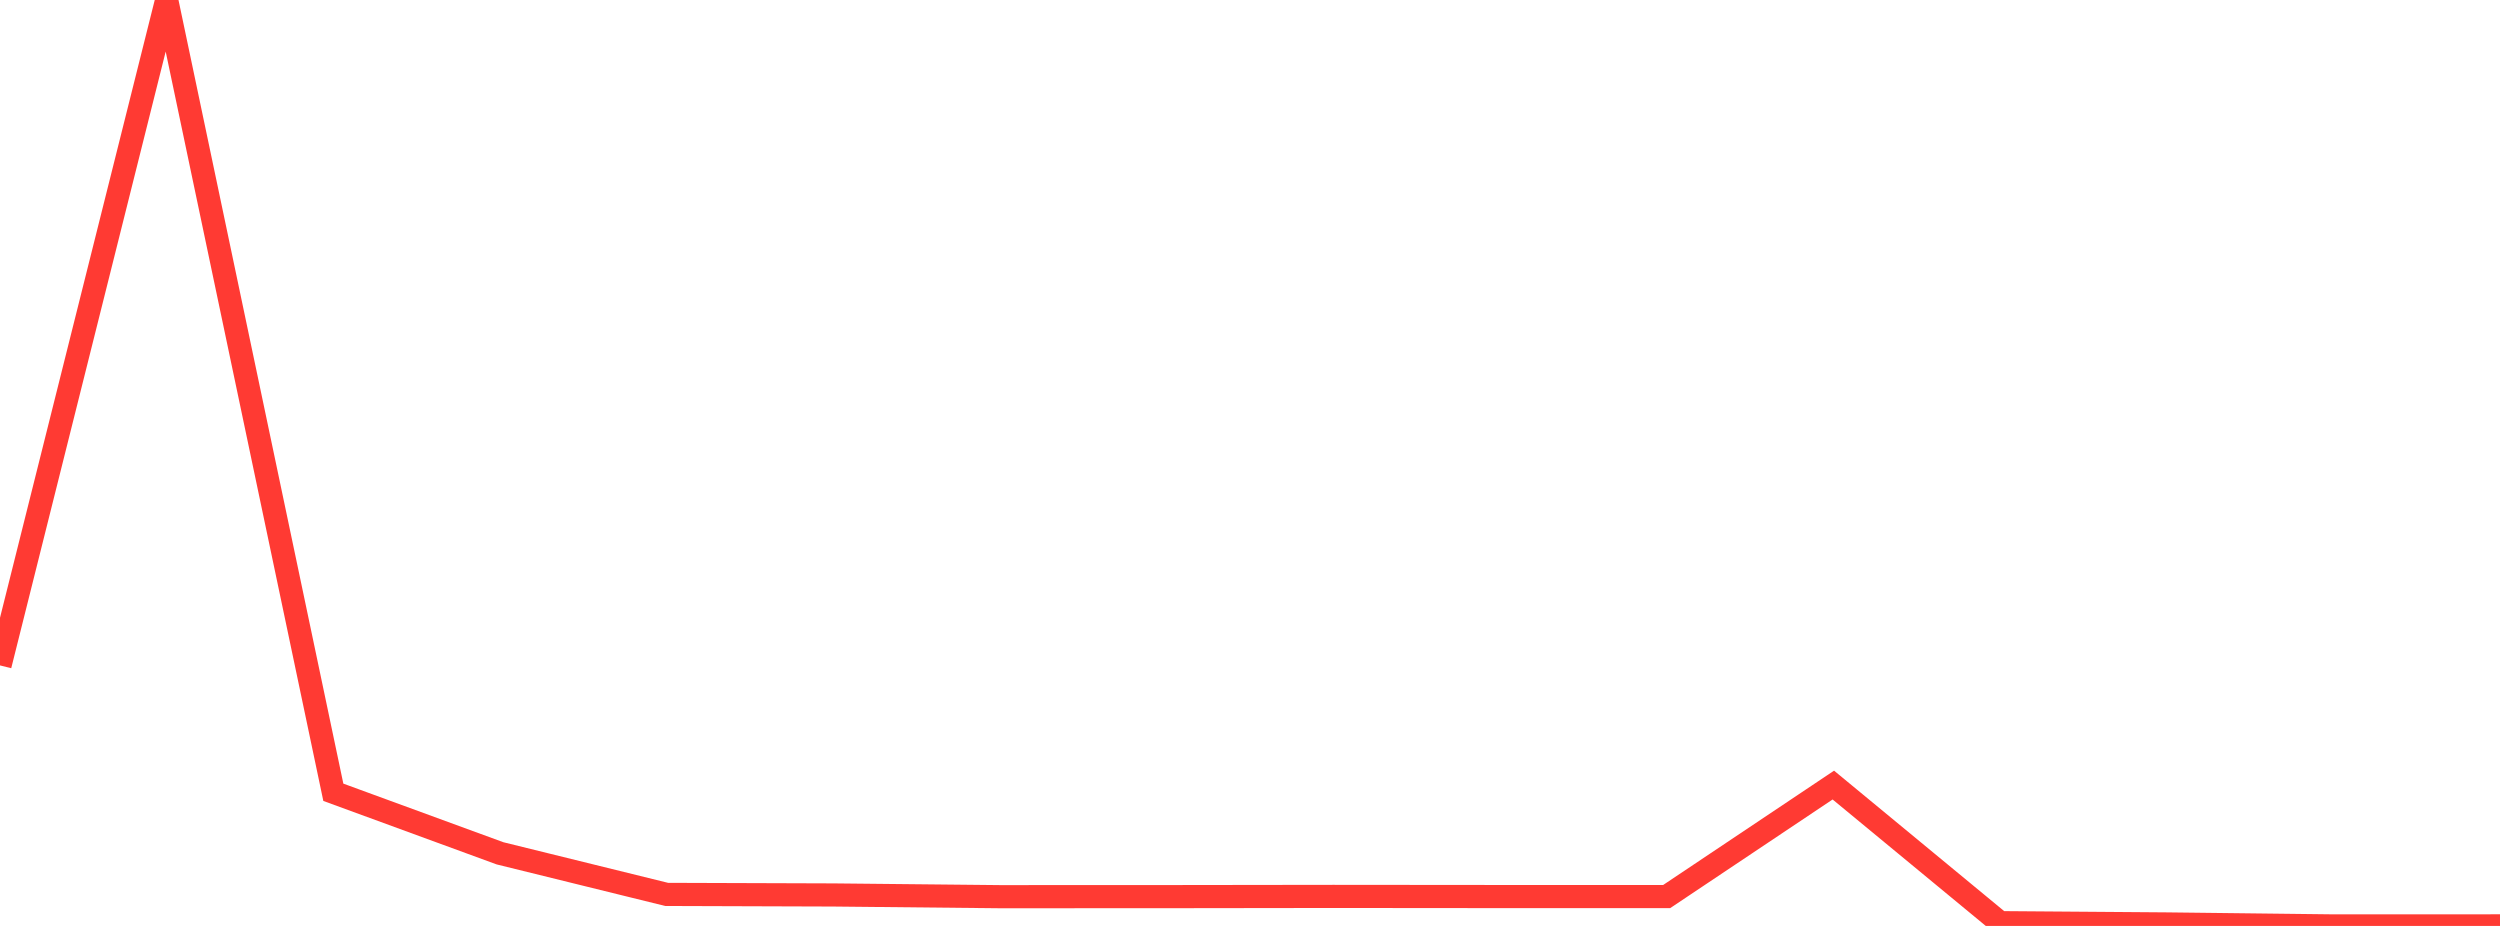 <?xml version="1.0" standalone="no"?>
<!DOCTYPE svg PUBLIC "-//W3C//DTD SVG 1.1//EN" "http://www.w3.org/Graphics/SVG/1.1/DTD/svg11.dtd">

<svg width="135" height="50" viewBox="0 0 135 50" preserveAspectRatio="none" 
  xmlns="http://www.w3.org/2000/svg"
  xmlns:xlink="http://www.w3.org/1999/xlink">


<polyline points="0.0, 35.932 9.0, 0.0 18.0, 42.783 27.0, 46.079 36.0, 48.298 45.0, 48.328 54.0, 48.421 63.0, 48.418 72.0, 48.406 81.0, 48.414 90.0, 48.414 99.0, 42.394 108.0, 49.824 117.0, 49.893 126.0, 50.0 135.0, 49.997" fill="none" stroke="#ff3a33" stroke-width="1.25"/>

</svg>